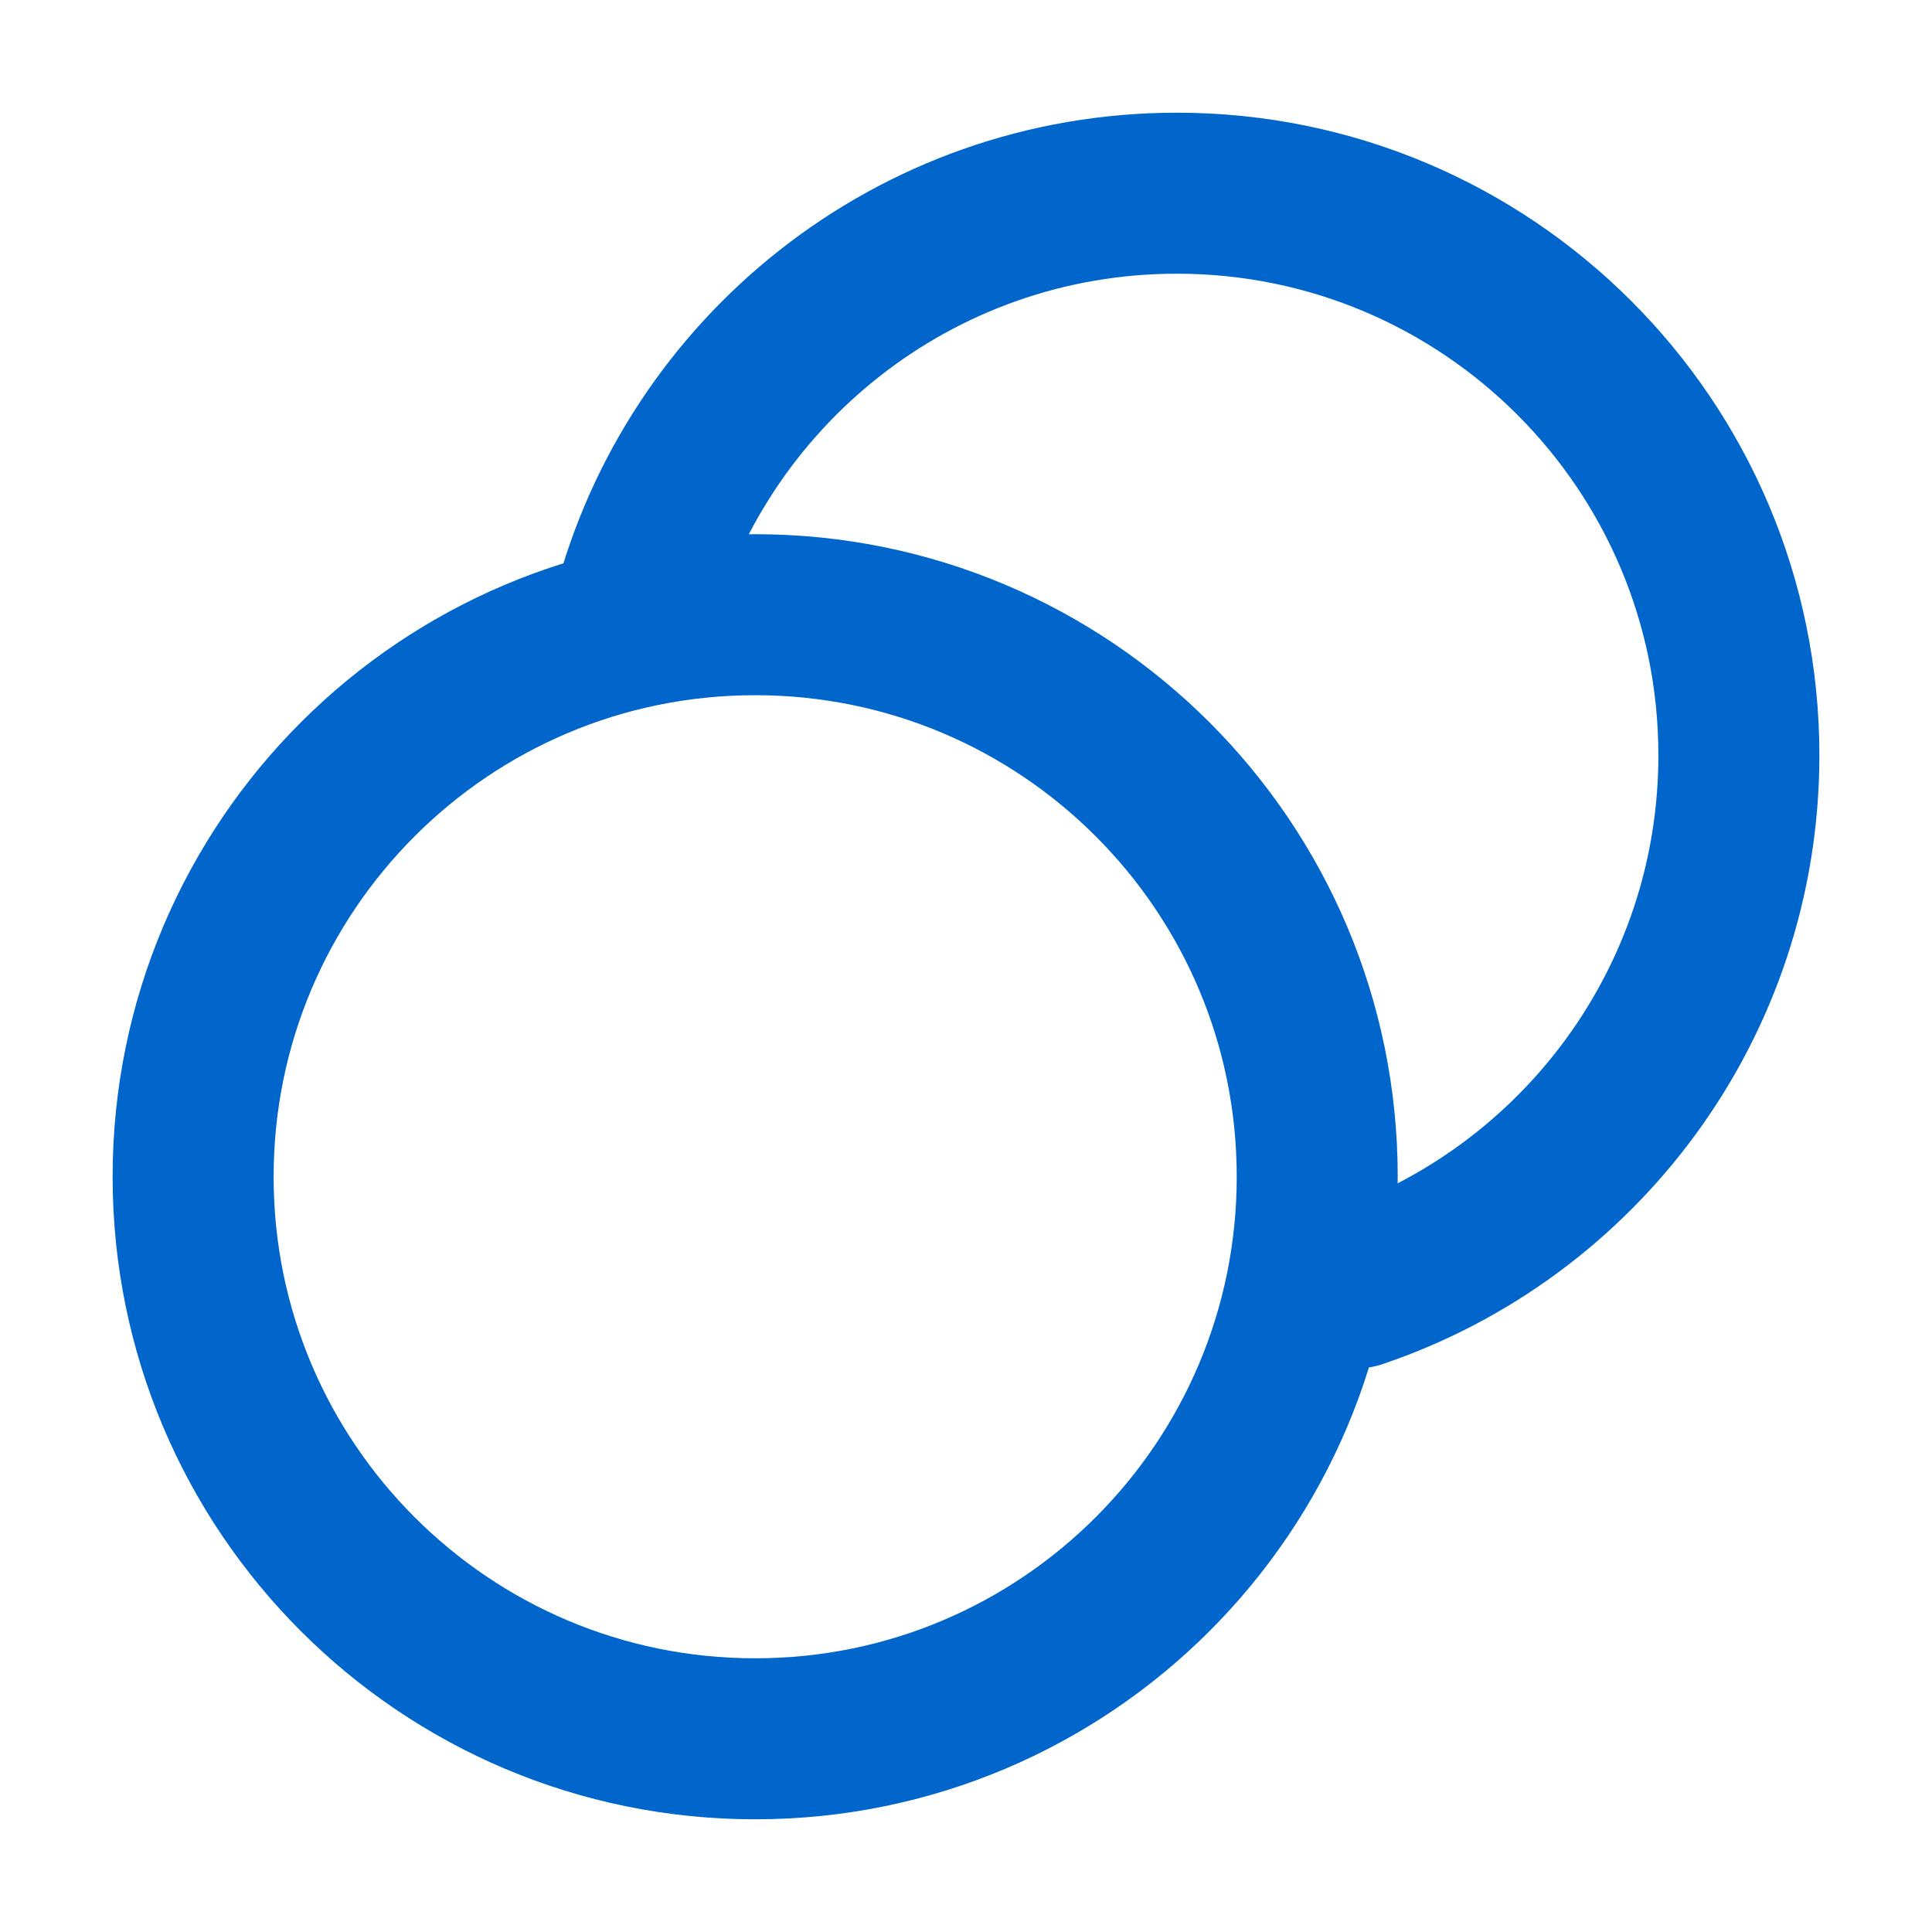 <svg width="24" height="24" viewBox="0 0 24 24" fill="none" xmlns="http://www.w3.org/2000/svg">
<path d="M7.857 7.636C8.632 4.625 11.366 2.4 14.619 2.4C18.475 2.4 21.601 5.526 21.601 9.382C21.601 12.456 19.614 15.066 16.855 15.998M16.363 14.618C16.363 18.474 13.237 21.6 9.381 21.6C5.525 21.6 2.399 18.474 2.399 14.618C2.399 10.762 5.525 7.636 9.381 7.636C13.237 7.636 16.363 10.762 16.363 14.618Z" stroke="#0066CC" stroke-width="2" stroke-linecap="round" stroke-linejoin="round"/>
</svg>
